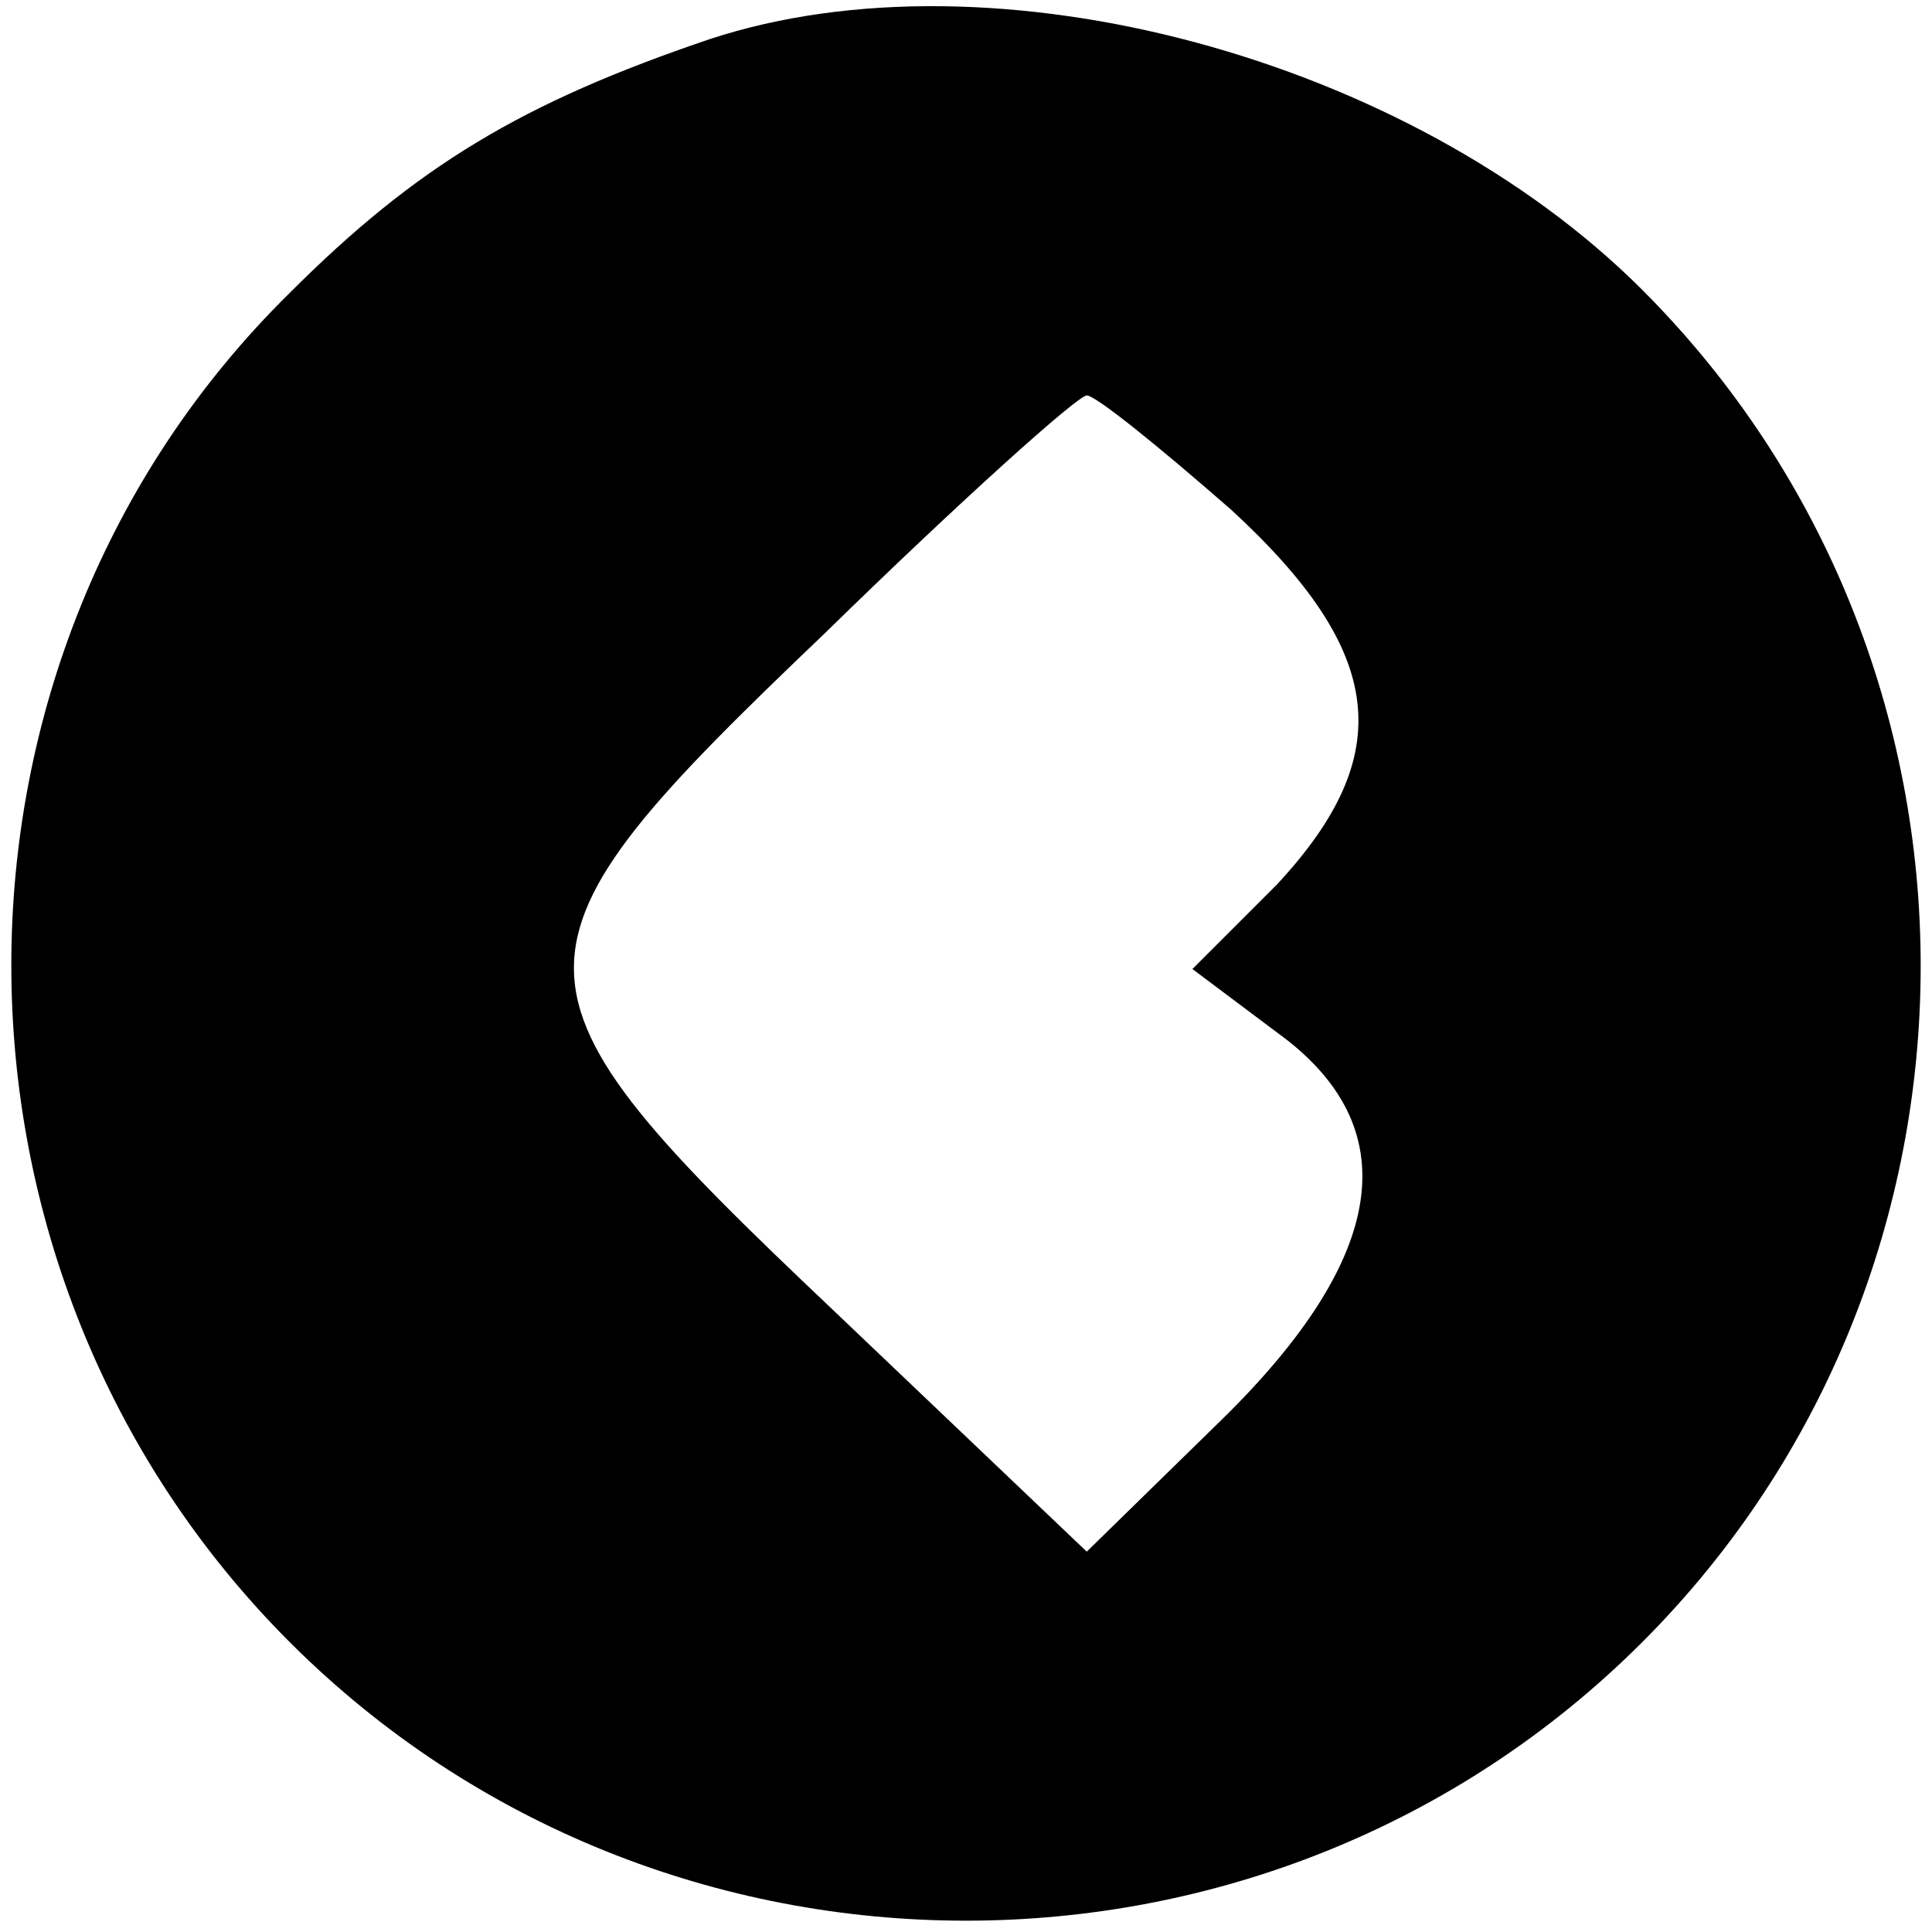 <?xml version="1.0" standalone="no"?>
<!DOCTYPE svg PUBLIC "-//W3C//DTD SVG 20010904//EN"
 "http://www.w3.org/TR/2001/REC-SVG-20010904/DTD/svg10.dtd">
<svg version="1.0" xmlns="http://www.w3.org/2000/svg"
 width="64pt" height="64pt" viewBox="0 0 64 64"
 preserveAspectRatio="xMidYMid meet">

<g transform="translate(0,64) scale(0.1,-0.1)"
fill="#000000" stroke="none">
<path d="M235 627 c-62 -21 -97 -42 -139 -84 -123 -121 -123 -324 0 -447 123
-123 325 -123 448 0 123 123 123 325 0 448 -77 77 -215 114 -309 83z m173
-156 c51 -47 55 -81 15 -124 l-28 -28 28 -21 c43 -31 37 -74 -18 -128 l-45
-44 -84 80 c-114 108 -114 118 -3 224 45 44 84 79 87 79 3 0 24 -17 48 -38z"/>
</g>
</svg>
